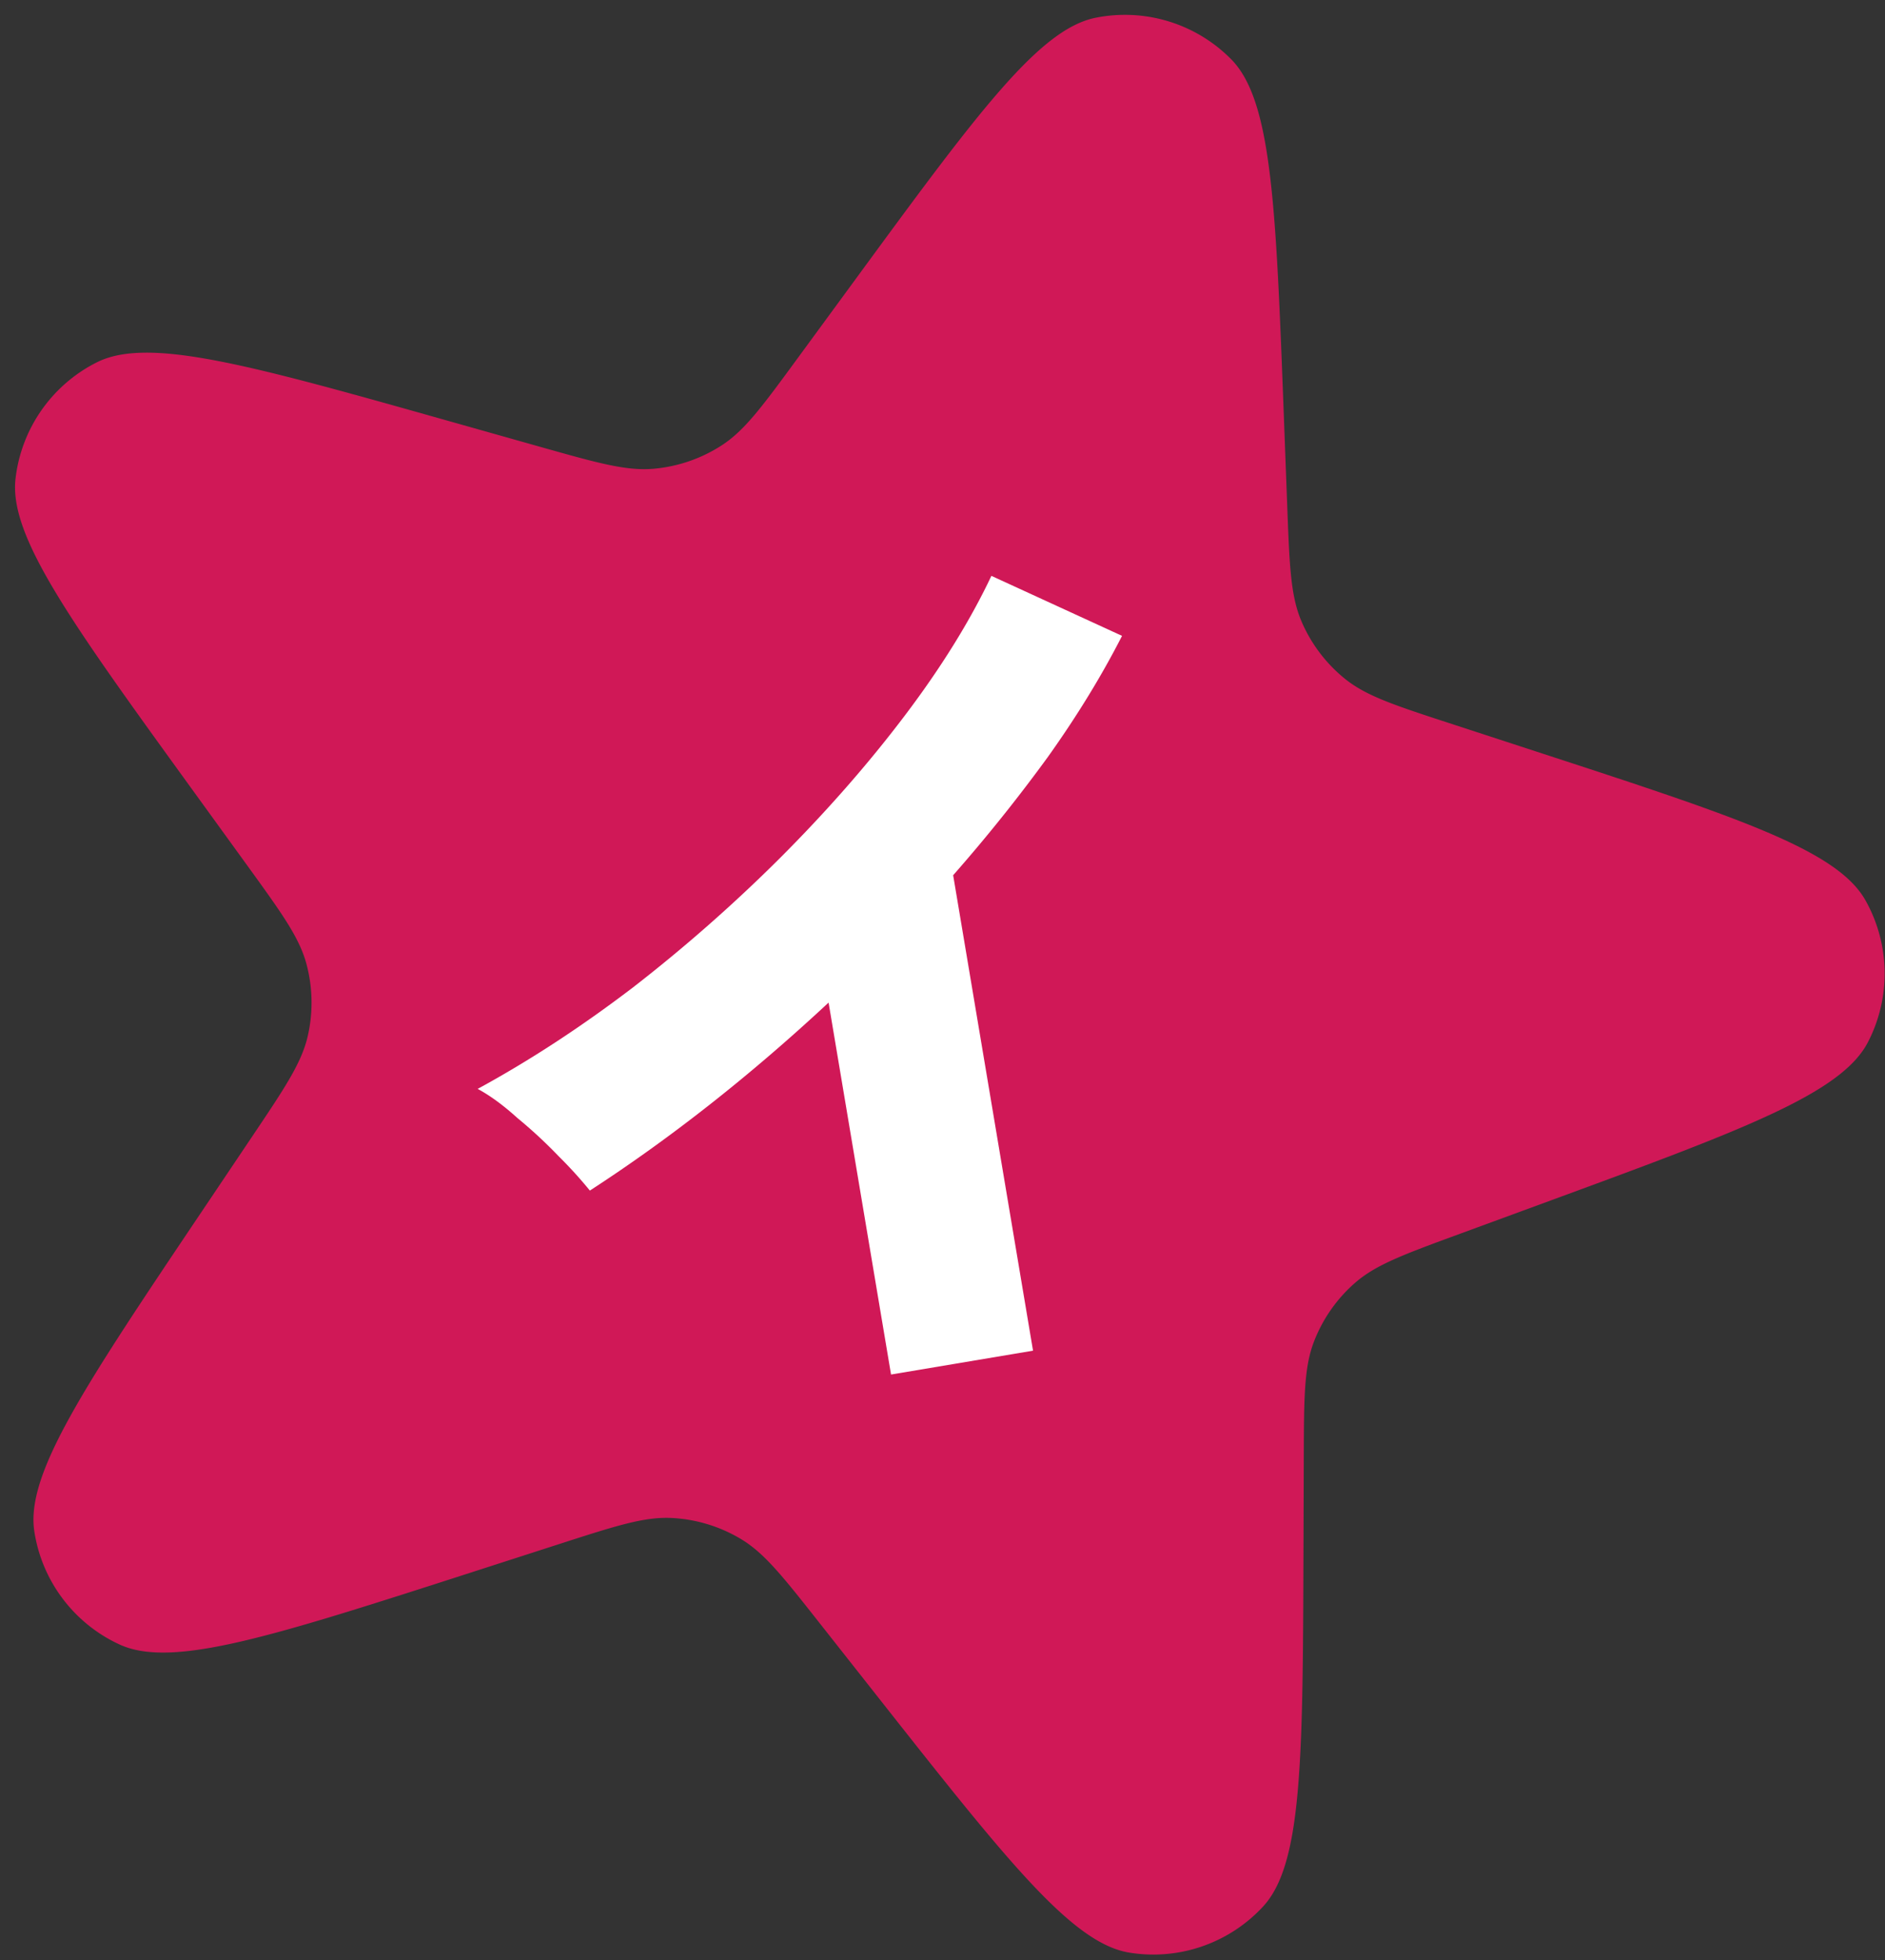 <svg width="101" height="105" viewBox="0 0 101 105" fill="none" xmlns="http://www.w3.org/2000/svg"><rect x="0" y="0" width="101" height="105" fill="#333333" stroke="none"/><path d="M28.943 23.937c3.082.87 4.623 1.304 6.09 1.174a8 8 0 003.635-1.252c1.236-.8 2.182-2.092 4.075-4.675l2.93-3.998C52.331 6.1 55.66 1.558 58.71.95a8 8 0 017.257 2.224c2.185 2.212 2.397 7.84 2.822 19.095l.182 4.83c.121 3.213.182 4.82.761 6.18a8 8 0 002.325 3.08c1.148.93 2.677 1.428 5.735 2.426l4.504 1.47c10.75 3.507 16.126 5.26 17.655 7.973a7.999 7.999 0 01.138 7.597c-1.428 2.767-6.736 4.716-17.352 8.614l-4.49 1.649c-3.014 1.106-4.52 1.659-5.633 2.628a7.999 7.999 0 00-2.21 3.155c-.53 1.376-.535 2.981-.546 6.19l-.016 4.906c-.036 11.25-.055 16.876-2.16 19.162a8.004 8.004 0 01-7.174 2.475c-3.068-.501-6.55-4.919-13.517-13.753l-3.056-3.875c-1.985-2.518-2.978-3.778-4.244-4.534a8 8 0 00-3.683-1.121c-1.472-.078-2.998.414-6.05 1.398l-4.574 1.475c-10.764 3.47-16.145 5.204-18.975 3.905a8 8 0 01-4.571-6.07c-.467-3.078 2.687-7.771 8.995-17.158l2.63-3.915c1.796-2.672 2.694-4.008 3.026-5.449a8.001 8.001 0 00-.068-3.86c-.382-1.429-1.327-2.733-3.215-5.34l-2.802-3.867C3.784 33.302.475 28.733.832 25.642a8 8 0 014.347-6.227c2.778-1.4 8.208.132 19.067 3.197l4.697 1.325z" fill="#D01857"/><path d="M47.743 73.636L44.396 53.71c-4.189 3.9-8.452 7.257-12.79 10.071a23.29 23.29 0 00-1.671-1.838 25.427 25.427 0 00-2.212-2.05c-.753-.682-1.463-1.202-2.129-1.56 2.774-1.51 5.548-3.321 8.321-5.435a84.755 84.755 0 007.87-6.924c2.505-2.506 4.735-5.05 6.69-7.633 1.955-2.582 3.503-5.08 4.645-7.491l7 3.214c-1.089 2.134-2.409 4.29-3.96 6.468a88.062 88.062 0 01-5.089 6.355l4.28 25.47-7.608 1.278z" fill="#fff"/></svg>